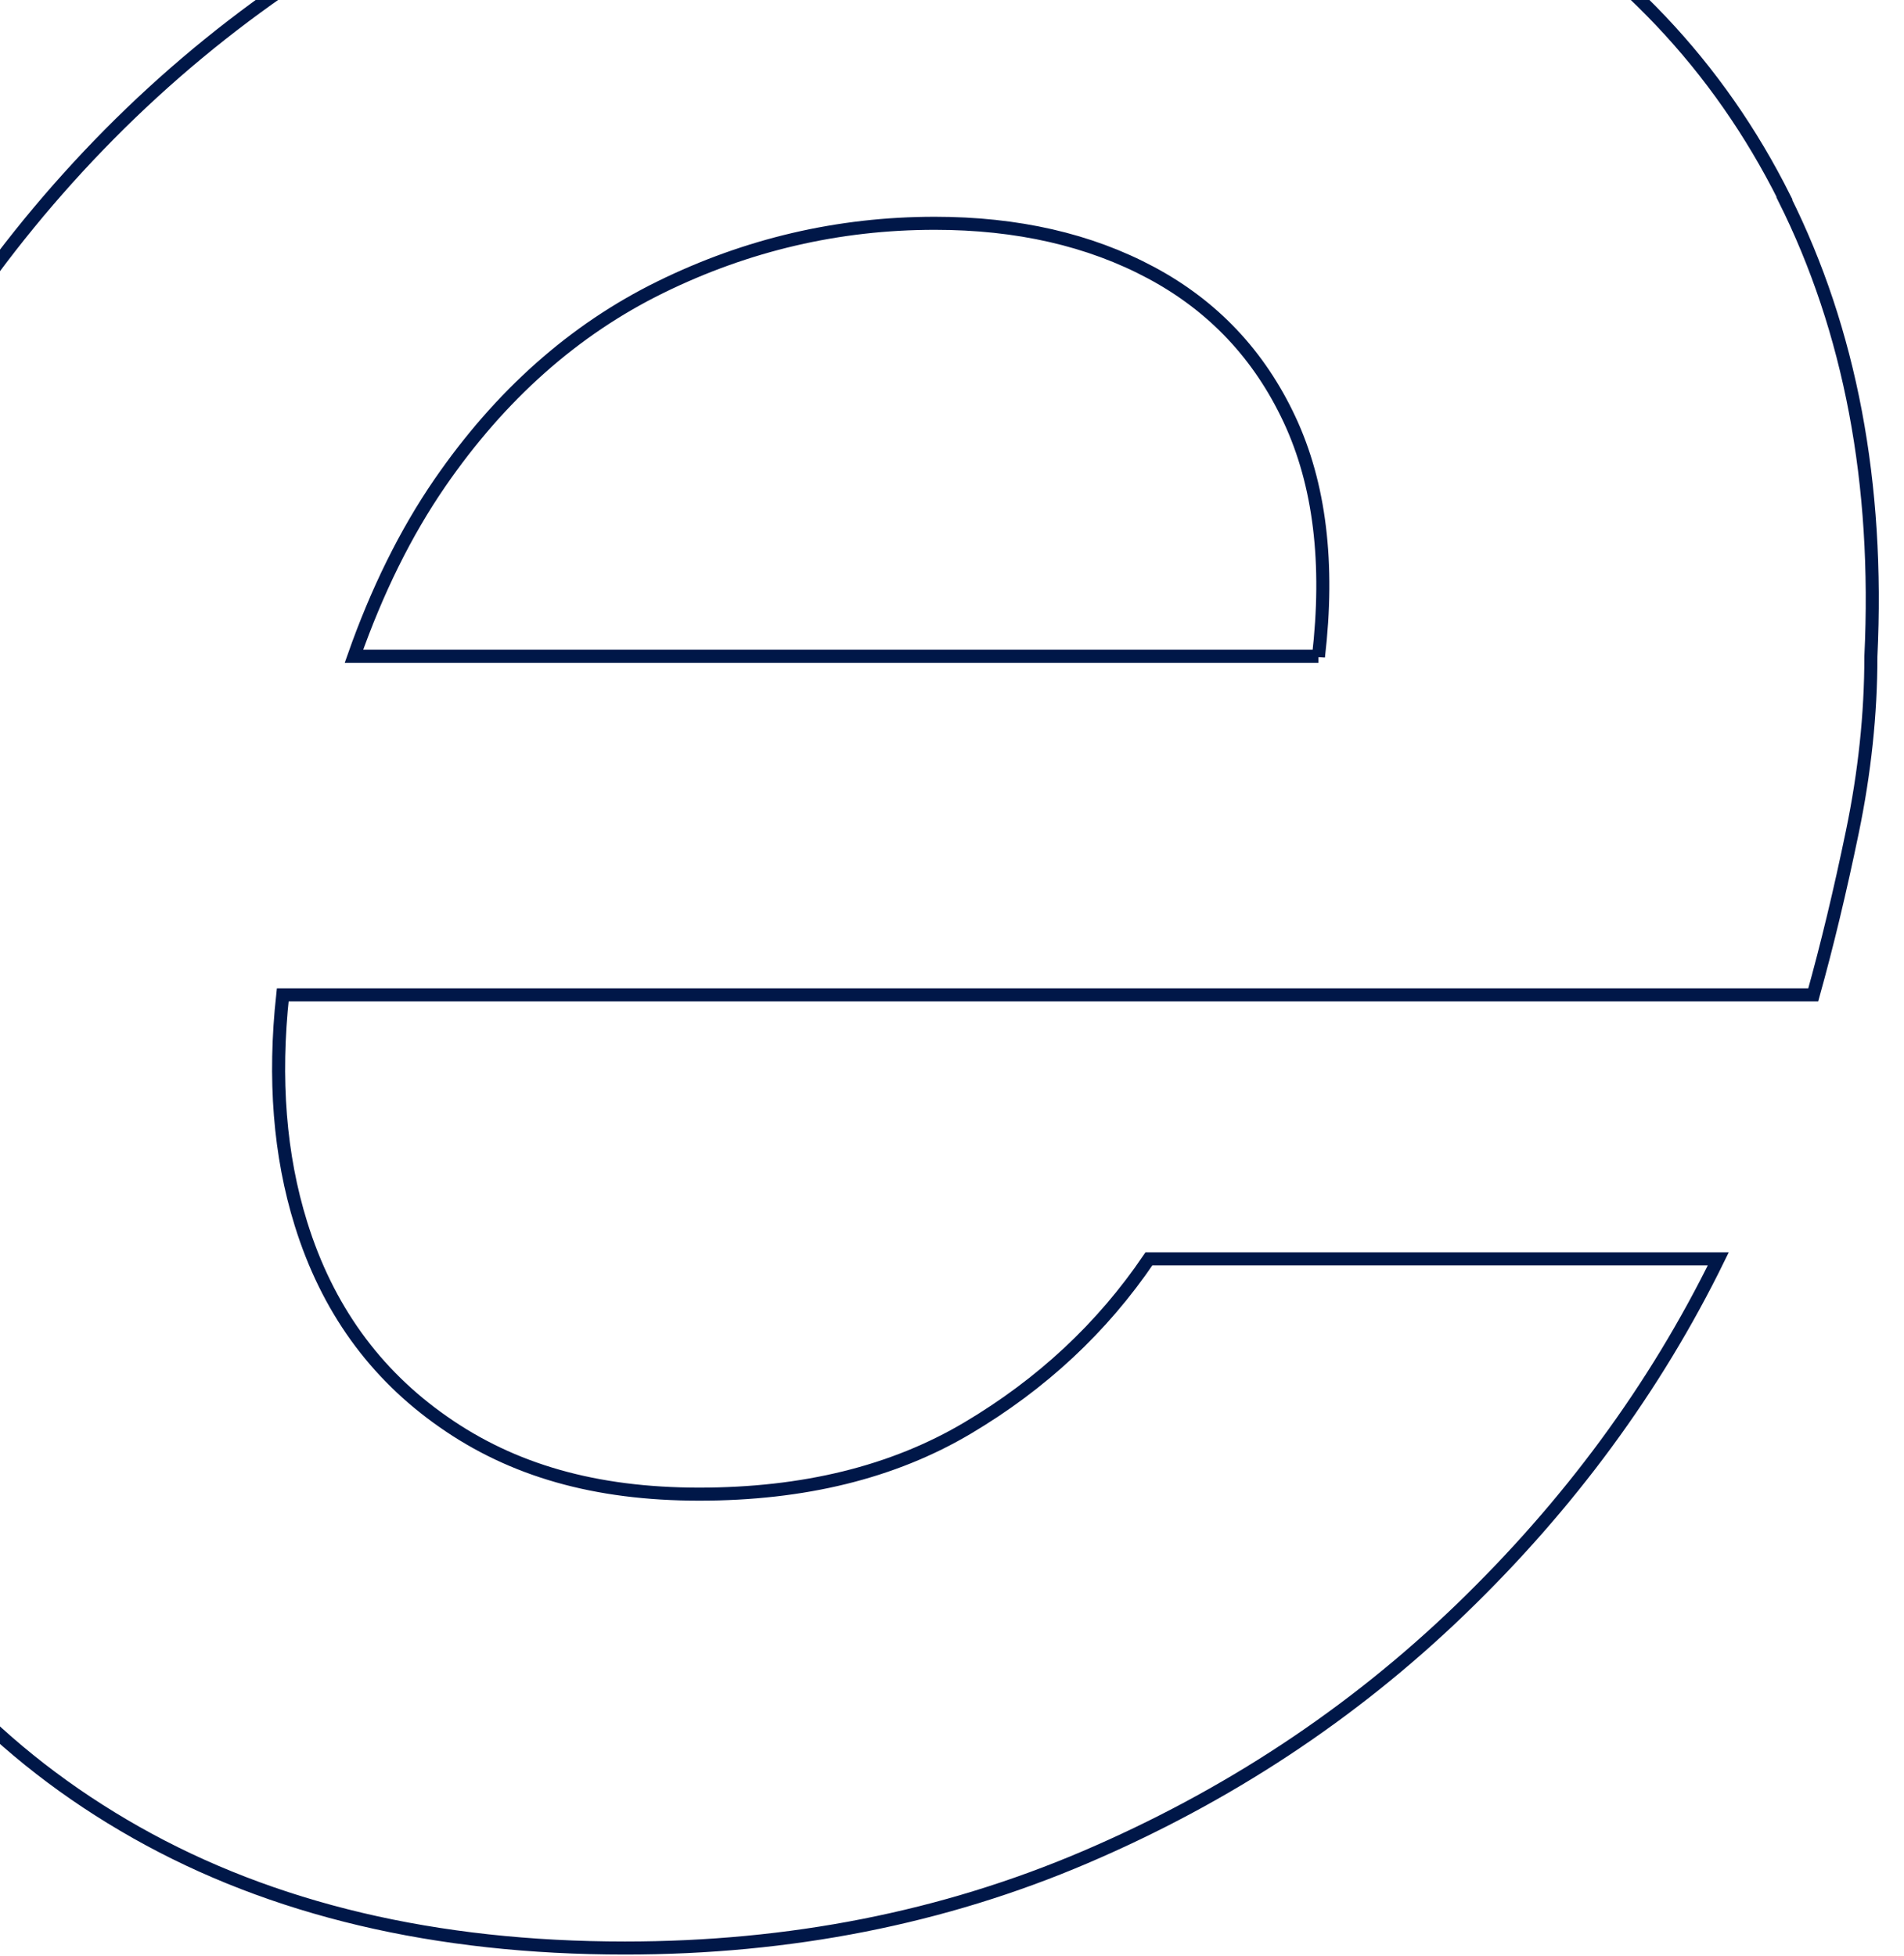 <svg width="73" height="75" viewBox="0 0 73 75" fill="none" xmlns="http://www.w3.org/2000/svg">
<path d="M68.42 7.6C65.89 2.54 62.09 -1.47 57.03 -4.42C51.97 -7.37 45.85 -8.85 38.68 -8.85C31.51 -8.85 25.18 -7.61 19.38 -5.13C13.58 -2.65 8.52 0.78 4.19 5.15C-0.14 9.53 -3.54 14.59 -6.01 20.34C-8.49 26.09 -9.83 32.28 -10.04 38.93C-10.46 46.1 -9.33 52.38 -6.64 57.75C-3.95 63.13 -4.14848e-05 67.3 5.22 70.25C10.44 73.2 16.69 74.68 23.96 74.68C30.29 74.68 36.17 73.52 41.6 71.2C47.03 68.88 51.83 65.72 55.99 61.71C60.15 57.7 63.45 53.22 65.88 48.26H44.05C42.26 50.9 39.94 53.06 37.09 54.75C34.24 56.44 30.81 57.28 26.81 57.28C22.81 57.28 19.64 56.36 17 54.51C14.36 52.67 12.54 50.14 11.54 46.92C10.72 44.29 10.49 41.36 10.84 38.14H69.52C70.05 36.24 70.55 34.16 71.02 31.89C71.49 29.62 71.73 27.38 71.73 25.17C72.05 18.53 70.94 12.67 68.41 7.61L68.42 7.6ZM50.55 25.16H13.57C14.45 22.66 15.54 20.44 16.86 18.52C19.18 15.15 22 12.64 25.32 11.01C28.64 9.38 32.15 8.56 35.84 8.56C39 8.56 41.77 9.19 44.14 10.46C46.51 11.73 48.28 13.6 49.44 16.08C50.6 18.56 50.97 21.59 50.55 25.18V25.16Z" stroke="#001748" stroke-width="0.5" stroke-miterlimit="10"/>
</svg>
